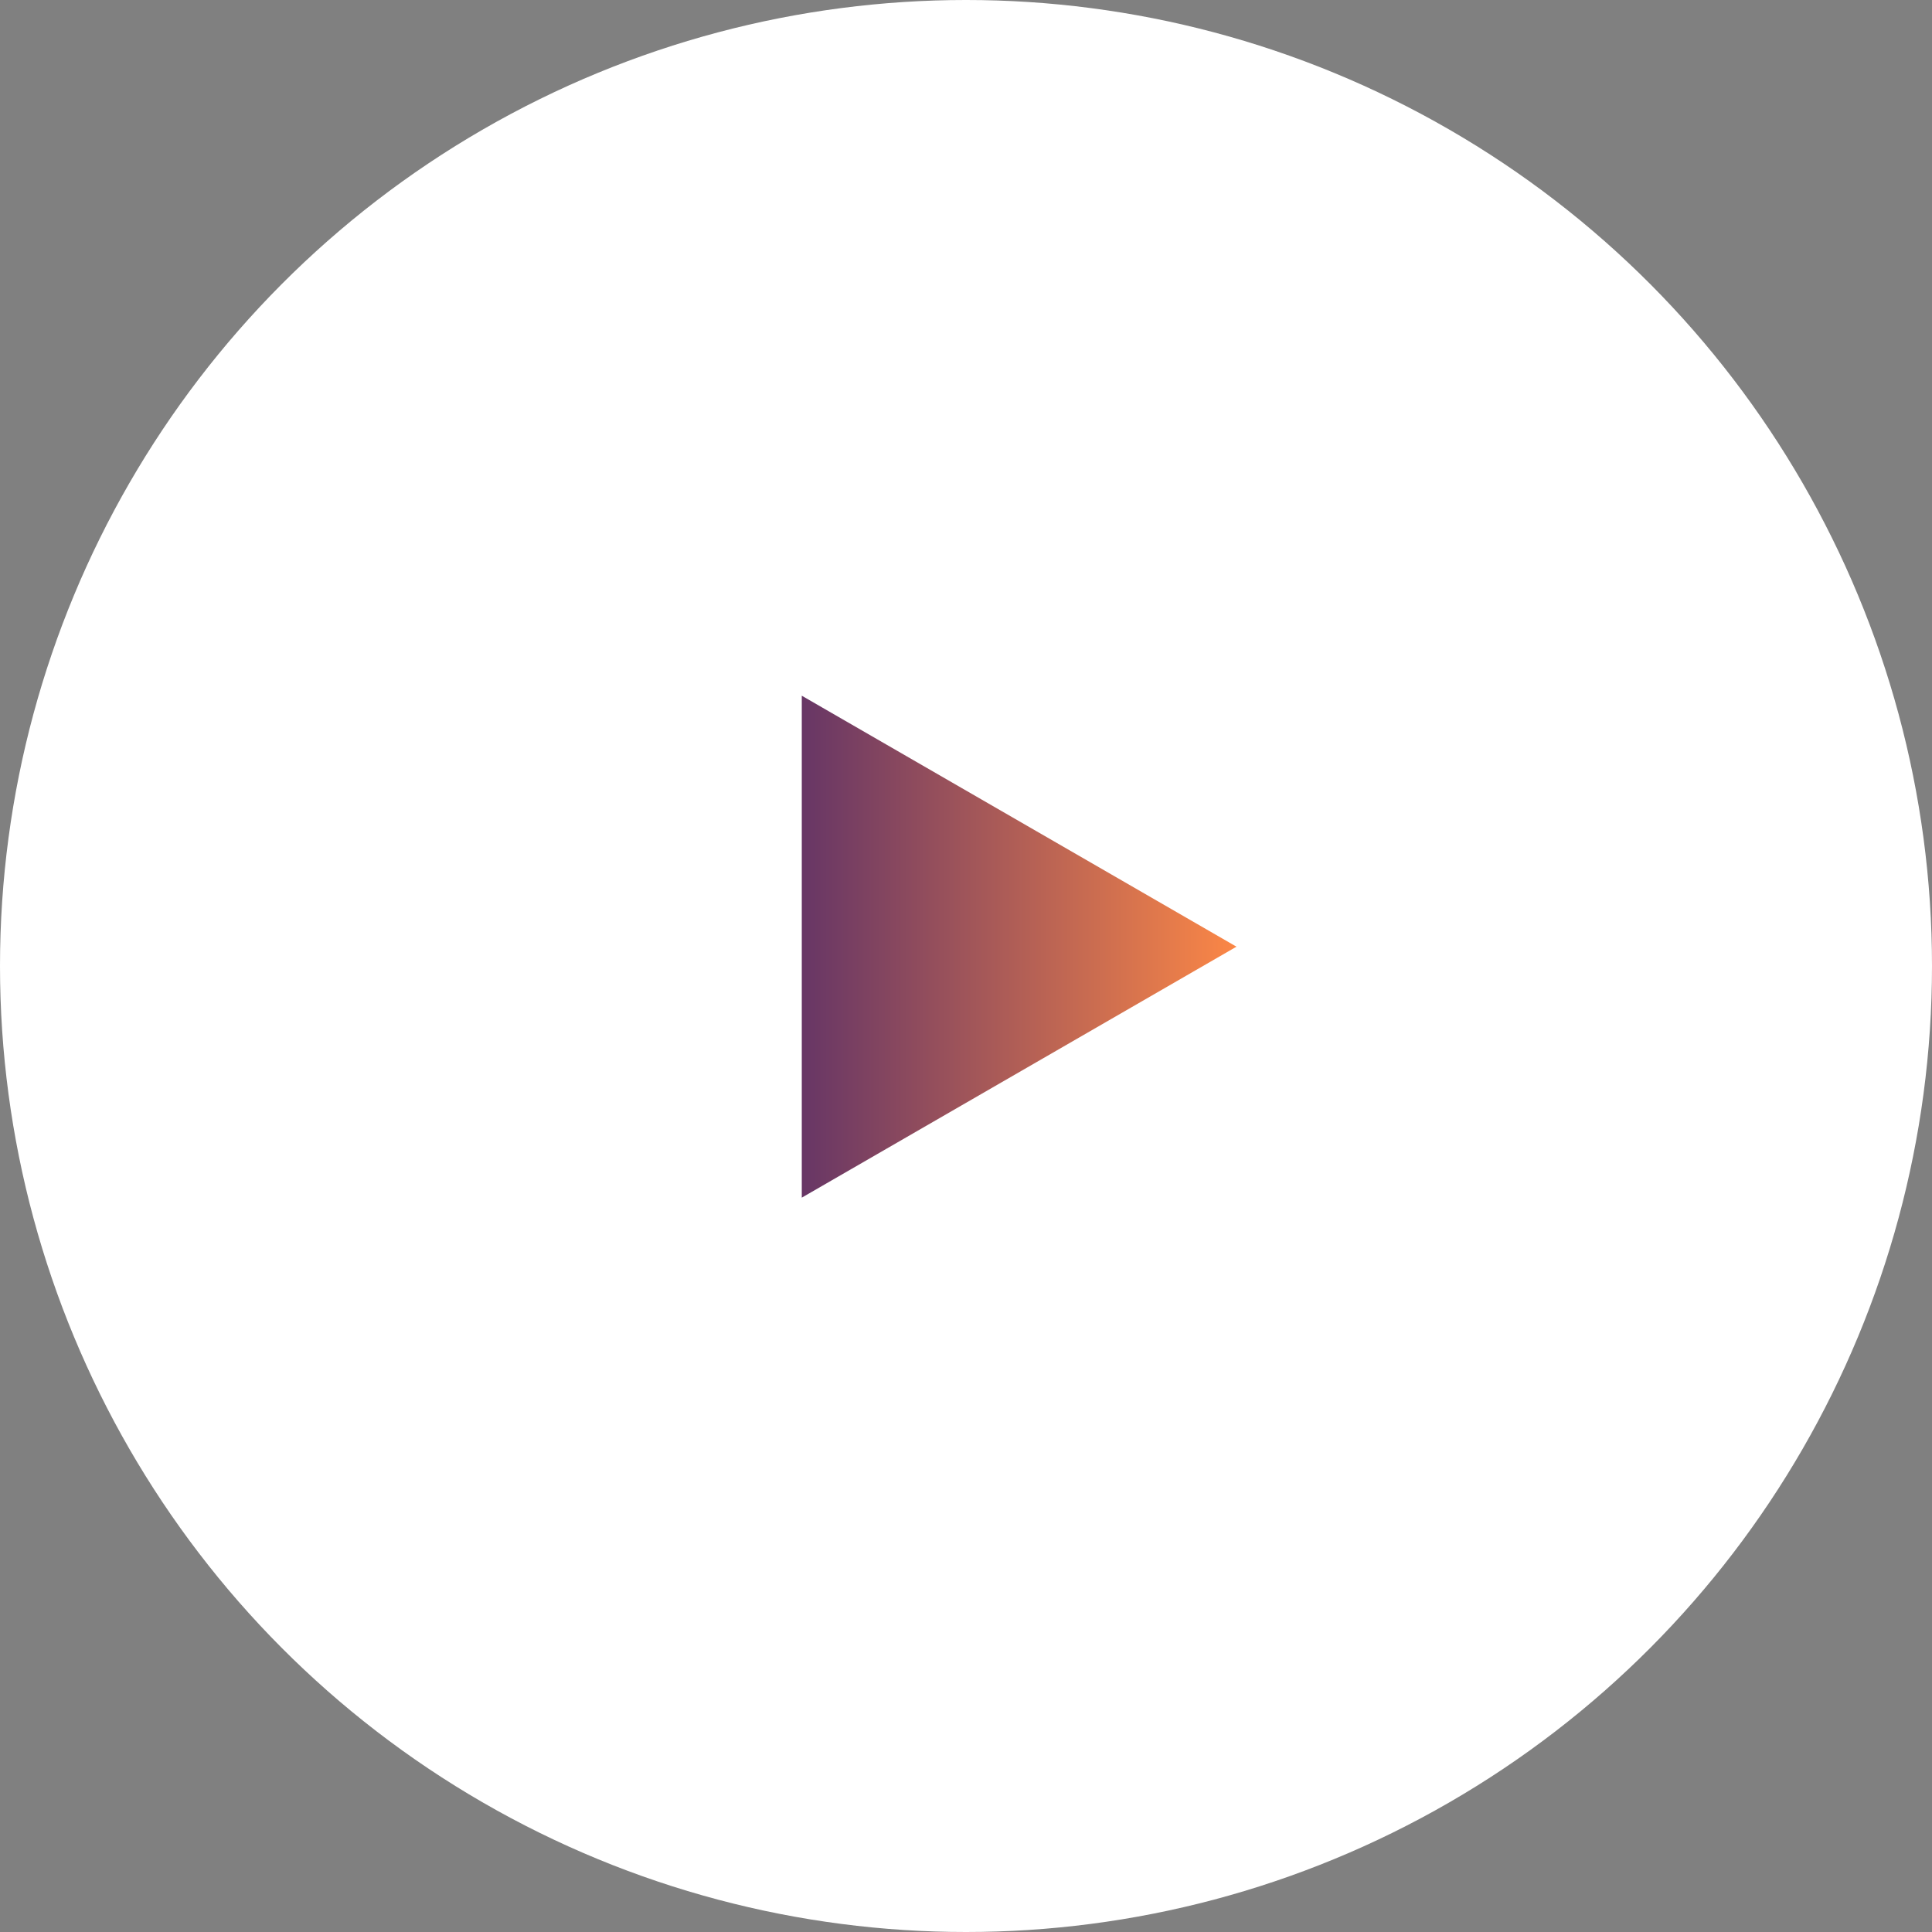 <svg width="50" height="50" viewBox="0 0 50 50" fill="none" xmlns="http://www.w3.org/2000/svg">
<rect x="0" y="0" width="50" height="50" fill="#808080" stroke="none"/>
<circle cx="25" cy="25" r="25" fill="white"/>
<path d="M32 24.5L20.75 30.995V18.005L32 24.5Z" fill="url(#paint0_linear_6_46)"/>
<defs>
<linearGradient id="paint0_linear_6_46" x1="32" y1="24.5" x2="17" y2="24.5" gradientUnits="userSpaceOnUse">
<stop stop-color="#FB8746"/>
<stop offset="1" stop-color="#361B70"/>
</linearGradient>
</defs>
</svg>
